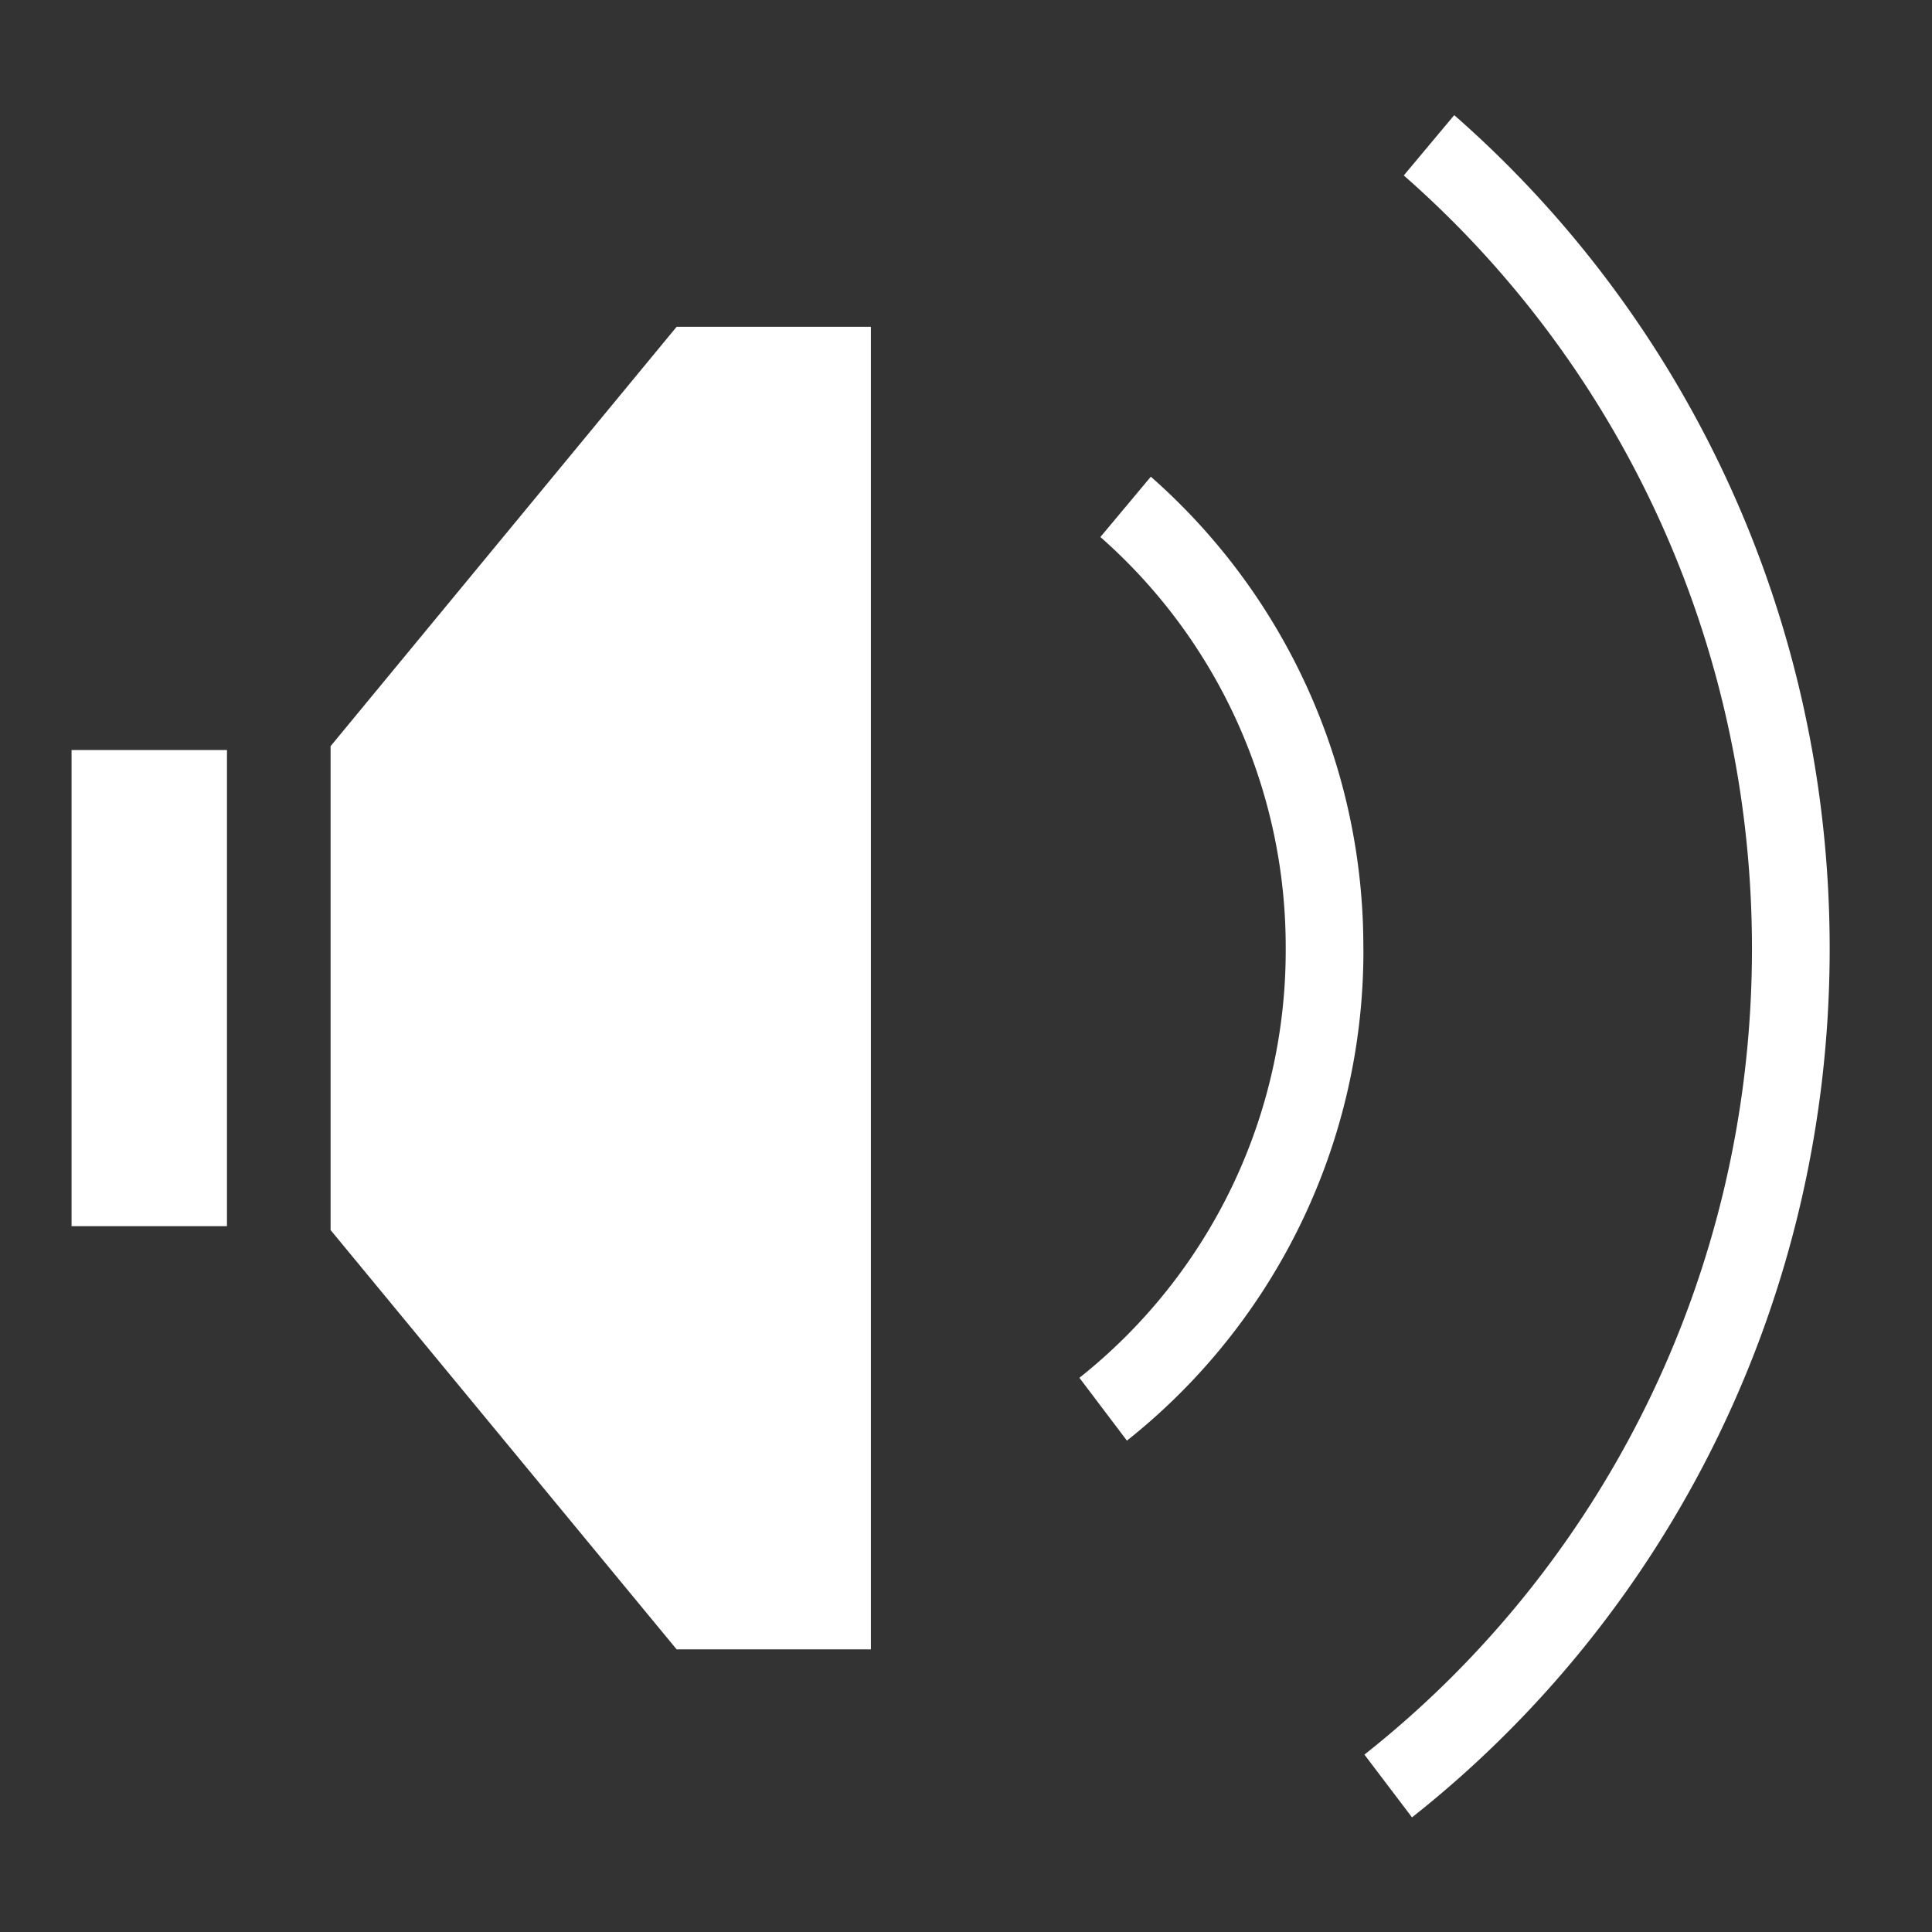 <svg width="27" height="27" xmlns="http://www.w3.org/2000/svg" xmlns:xlink="http://www.w3.org/1999/xlink"><rect width="100%" height="100%" fill="#333333" stroke="none"/><defs><path id="a" d="M0 0h27v27H0z"/></defs><g fill="none" fill-rule="evenodd"><mask id="b" fill="#fff"><use xlink:href="#a"/></mask><g mask="url(#b)"><path d="M25.57 13.258c0 4.94-2.287 9.335-5.837 12.14l-.665-.877c3.295-2.603 5.416-6.68 5.416-11.263 0-4.323-1.887-8.195-4.866-10.806l.705-.843c3.212 2.814 5.247 6.989 5.247 11.65zm-6.516 0a8.739 8.739 0 01-3.305 6.875l-.664-.878a7.623 7.623 0 002.883-5.997 7.629 7.629 0 00-2.59-5.753l.705-.843a8.745 8.745 0 012.97 6.596zM1 10.482h2.172v6.654H1zM4.62 10.428l4.836-5.861h2.715V23.05H9.456l-4.836-5.86z" fill="#FFF" fill-rule="nonzero"/></g></g></svg>